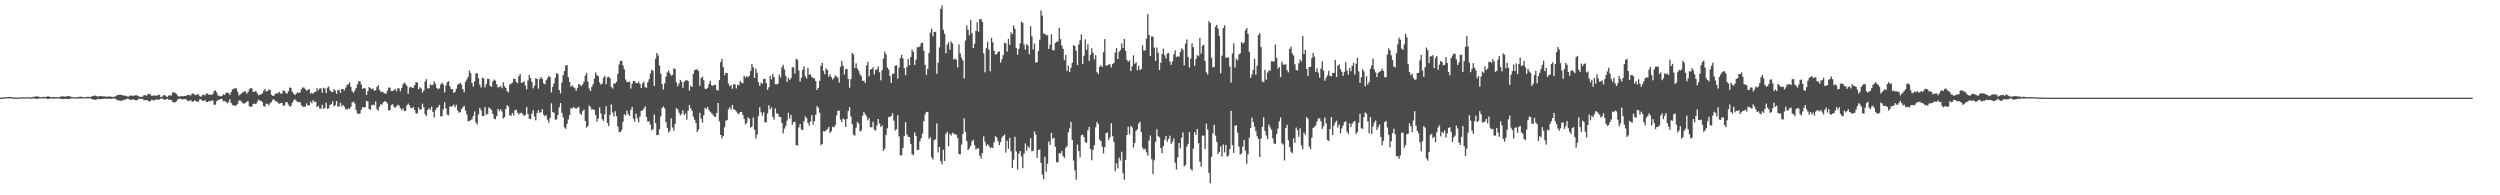 <?xml version="1.0" encoding="UTF-8"?>
<svg xmlns="http://www.w3.org/2000/svg" width="1920" height="150">
  <path d="M0 74.982h1v1.000H0zM1 74.959h1v1.000H1zM2 74.915h1v1.000H2zM3 74.739h1v1.000H3zM4 74.634h1v1.000H4zM5 74.581h1v1.000H5zM6 74.435h1v1.144H6zM7 74.423h1v1.133H7zM8 74.517h1v1.000H8zM9 74.757h1v1.000H9zM10 74.849h1v1.000H10zM11 74.872h1v1.000H11zM12 74.881h1v1.000H12zM13 74.888h1v1.000H13zM14 74.897h1v1.000H14zM15 74.824h1v1.000H15zM16 74.702h1v1.000H16zM17 74.673h1v1.000H17zM18 74.780h1v1.000H18zM19 74.787h1v1.000H19zM20 74.583h1v1.000H20zM21 74.602h1v1.000H21zM22 74.776h1v1.000H22zM23 74.849h1v1.000H23zM24 74.826h1v1.000H24zM25 74.368h1v1.206H25zM26 74.256h1v1.401H26zM27 74.107h1v1.746H27zM28 74.055h1v1.923H28zM29 74.213h1v1.490H29zM30 74.469h1v1.000H30zM31 74.680h1v1.000H31zM32 74.613h1v1.000H32zM33 74.451h1v1.062H33zM34 74.458h1v1.000H34zM35 74.389h1v1.252H35zM36 74.034h1v1.962H36zM37 74.087h1v1.875H37zM38 74.396h1v1.215H38zM39 74.734h1v1.000H39zM40 74.485h1v1.204H40zM41 74.490h1v1.252H41zM42 74.718h1v1.000H42zM43 74.648h1v1.000H43zM44 74.574h1v1.000H44zM45 74.661h1v1.000H45zM46 74.160h1v1.685H46zM47 74.046h1v2.028H47zM48 74.027h1v2.026H48zM49 74.103h1v1.865H49zM50 74.217h1v1.609H50zM51 73.849h1v2.188H51zM52 73.803h1v2.296H52zM53 73.952h1v2.053H53zM54 74.274h1v1.316H54zM55 74.618h1v1.000H55zM56 74.625h1v1.000H56zM57 74.684h1v1.000H57zM58 74.828h1v1.000H58zM59 74.602h1v1.000H59zM60 74.444h1v1.117H60zM61 74.238h1v1.479H61zM62 74.247h1v1.323H62zM63 74.675h1v1.000H63zM64 74.540h1v1.000H64zM65 74.776h1v1.000H65zM66 74.426h1v1.000H66zM67 74.295h1v1.332H67zM68 74.423h1v1.117H68zM69 74.469h1v1.069H69zM70 74.016h1v2.035H70zM71 73.652h1v2.852H71zM72 73.416h1v3.204H72zM73 73.487h1v3.156H73zM74 73.929h1v2.360H74zM75 74.117h1v1.774H75zM76 73.876h1v2.300H76zM77 73.732h1v2.463H77zM78 74.068h1v1.888H78zM79 73.954h1v1.927H79zM80 74.020h1v1.813H80zM81 74.220h1v1.506H81zM82 74.171h1v1.712H82zM83 74.114h1v1.653H83zM84 73.968h1v1.971H84zM85 74.380h1v1.497H85zM86 74.448h1v1.108H86zM87 74.357h1v1.348H87zM88 74.073h1v1.625H88zM89 73.434h1v3.042H89zM90 72.970h1v4.099H90zM91 72.789h1v4.411H91zM92 72.778h1v4.578H92zM93 72.929h1v4.475H93zM94 73.297h1v3.703H94zM95 73.412h1v3.149H95zM96 73.489h1v2.932H96zM97 74.004h1v1.856H97zM98 74.288h1v1.586H98zM99 73.638h1v2.795H99zM100 73.322h1v3.383H100zM101 73.370h1v3.296H101zM102 73.689h1v2.502H102zM103 73.260h1v3.591H103zM104 73.212h1v3.815H104zM105 73.338h1v3.612H105zM106 73.798h1v1.936H106zM107 74.453h1v1.492H107zM108 74.345h1v1.623H108zM109 74.263h1v1.664H109zM110 73.176h1v3.708H110zM111 73.020h1v3.980H111zM112 73.574h1v3.161H112zM113 72.521h1v4.754H113zM114 72.217h1v5.596H114zM115 72.423h1v5.340H115zM116 73.645h1v2.943H116zM117 73.494h1v3.458H117zM118 73.190h1v3.916H118zM119 73.398h1v3.145H119zM120 73.624h1v2.694H120zM121 72.789h1v3.822H121zM122 72.867h1v3.582H122zM123 74.492h1v1.110H123zM124 74.190h1v1.373H124zM125 73.206h1v3.097H125zM126 72.961h1v3.749H126zM127 73.874h1v2.312H127zM128 74.499h1v1.277H128zM129 73.464h1v3.062H129zM130 73.135h1v3.477H130zM131 73.421h1v3.351H131zM132 71.185h1v6.953H132zM133 70.839h1v7.874H133zM134 71.285h1v7.308H134zM135 72.198h1v5.630H135zM136 73.466h1v2.946H136zM137 74.176h1v1.705H137zM138 73.908h1v1.891H138zM139 73.826h1v2.520H139zM140 73.961h1v2.390H140zM141 73.691h1v2.497H141zM142 73.682h1v2.300H142zM143 73.247h1v3.509H143zM144 72.869h1v4.836H144zM145 73.061h1v4.372H145zM146 73.384h1v3.397H146zM147 71.823h1v6.349H147zM148 71.908h1v6.120H148zM149 72.700h1v4.356H149zM150 73.128h1v4.411H150zM151 72.338h1v5.736H151zM152 72.608h1v5.484H152zM153 73.888h1v2.321H153zM154 74.277h1v2.236H154zM155 72.988h1v4.406H155zM156 72.549h1v4.953H156zM157 73.380h1v3.468H157zM158 71.819h1v6.569H158zM159 71.880h1v6.493H159zM160 72.846h1v4.747H160zM161 72.590h1v5.239H161zM162 72.910h1v4.053H162zM163 72.047h1v5.370H163zM164 69.905h1v10.622H164zM165 69.436h1v10.941H165zM166 71.052h1v6.704H166zM167 73.432h1v3.367H167zM168 73.499h1v3.046H168zM169 74.066h1v1.982H169zM170 73.695h1v2.348H170zM171 72.368h1v5.459H171zM172 72.894h1v4.607H172zM173 71.464h1v6.779H173zM174 71.077h1v8.290H174zM175 71.375h1v7.171H175zM176 72.952h1v3.307H176zM177 70.795h1v8.192H177zM178 68.786h1v11.758H178zM179 68.122h1v13.000H179zM180 67.925h1v13.229H180zM181 67.740h1v13.275H181zM182 70.331h1v9.501H182zM183 73.260h1v3.928H183zM184 72.494h1v4.669H184zM185 71.727h1v6.315H185zM186 70.889h1v8.423H186zM187 70.177h1v9.499H187zM188 70.184h1v8.858H188zM189 72.006h1v6.063H189zM190 70.722h1v7.020H190zM191 68.575h1v12.966H191zM192 67.683h1v14.390H192zM193 67.905h1v13.852H193zM194 70.562h1v9.160H194zM195 70.452h1v9.164H195zM196 69.852h1v10.098H196zM197 71.411h1v7.104H197zM198 73.160h1v3.433H198zM199 72.752h1v4.397H199zM200 72.521h1v4.932H200zM201 71.752h1v6.736H201zM202 69.697h1v11.691H202zM203 68.358h1v13.618H203zM204 70.349h1v9.201H204zM205 69.884h1v10.016H205zM206 68.717h1v12.270H206zM207 69.019h1v10.291H207zM208 72.688h1v5.633H208zM209 73.624h1v3.044H209zM210 73.414h1v2.843H210zM211 71.922h1v5.862H211zM212 71.789h1v5.994H212zM213 71.645h1v7.320H213zM214 70.518h1v9.144H214zM215 71.835h1v7.430H215zM216 71.933h1v7.024H216zM217 69.527h1v11.600H217zM218 69.772h1v11.350H218zM219 71.340h1v7.269H219zM220 71.992h1v6.457H220zM221 70.093h1v10.265H221zM222 67.149h1v14.930H222zM223 67.506h1v13.916H223zM224 70.521h1v8.466H224zM225 71.864h1v5.344H225zM226 72.990h1v3.195H226zM227 71.848h1v5.479H227zM228 70.992h1v7.299H228zM229 71.516h1v6.963H229zM230 70.873h1v7.530H230zM231 68.578h1v12.234H231zM232 67.165h1v14.715H232zM233 67.218h1v14.751H233zM234 68.447h1v13.367H234zM235 69.697h1v9.748H235zM236 68.800h1v12.225H236zM237 68.527h1v12.412H237zM238 71.844h1v6.196H238zM239 71.237h1v8.052H239zM240 72.109h1v4.829H240zM241 70.624h1v7.617H241zM242 70.489h1v7.665H242zM243 67.804h1v14.445H243zM244 69.498h1v11.799H244zM245 68.047h1v15.186H245zM246 67.712h1v15.786H246zM247 71.178h1v9.288H247zM248 67.445h1v16.090H248zM249 68.040h1v14.781H249zM250 71.468h1v7.368H250zM251 67.264h1v16.326H251zM252 66.479h1v16.653H252zM253 69.392h1v11.149H253zM254 70.333h1v9.673H254zM255 70.802h1v7.063H255zM256 68.456h1v13.255H256zM257 69.637h1v11.149H257zM258 72.130h1v5.459H258zM259 69.372h1v12.463H259zM260 68.923h1v12.847H260zM261 71.340h1v7.581H261zM262 68.342h1v13.458H262zM263 68.509h1v12.009H263zM264 69.408h1v12.611H264zM265 67.390h1v16.512H265zM266 65.394h1v18.791H266zM267 64.602h1v18.604H267zM268 63.352h1v20.542H268zM269 66.779h1v15.314H269zM270 70.150h1v8.546H270zM271 71.281h1v6.738H271zM272 69.523h1v9.931H272zM273 67.532h1v16.914H273zM274 64.776h1v22.252H274zM275 62.441h1v25.140H275zM276 62.418h1v24.678H276zM277 64.872h1v19.427H277zM278 68.237h1v13.884H278zM279 67.552h1v15.234H279zM280 67.999h1v14.106H280zM281 72.910h1v4.573H281zM282 70.015h1v8.009H282zM283 66.772h1v16.946H283zM284 67.662h1v16.631H284zM285 68.566h1v12.218H285zM286 67.882h1v12.433H286zM287 69.678h1v11.000H287zM288 69.347h1v8.562H288zM289 66.872h1v17.017H289zM290 65.362h1v19.668H290zM291 68.923h1v13.019H291zM292 70.722h1v9.332H292zM293 70.299h1v10.027H293zM294 71.043h1v7.436H294zM295 71.690h1v6.029H295zM296 71.995h1v6.118H296zM297 69.690h1v9.785H297zM298 67.268h1v17.448H298zM299 67.300h1v17.418H299zM300 69.930h1v10.737H300zM301 69.912h1v10.174H301zM302 69.216h1v12.673H302zM303 68.218h1v14.596H303zM304 70.022h1v11.687H304zM305 67.861h1v12.614H305zM306 67.863h1v13.216H306zM307 70.020h1v13.076H307zM308 67.538h1v17.063H308zM309 64.787h1v18.336H309zM310 63.494h1v21.929H310zM311 64.249h1v20.831H311zM312 65.927h1v15.090H312zM313 72.052h1v7.457H313zM314 67.131h1v13.749H314zM315 66.547h1v16.365H315zM316 67.488h1v15.713H316zM317 67.394h1v14.751H317zM318 65.417h1v18.993H318zM319 63.100h1v23.934H319zM320 63.316h1v23.911H320zM321 68.488h1v14.076H321zM322 66.969h1v17.402H322zM323 67.928h1v16.049H323zM324 71.212h1v8.475H324zM325 69.578h1v12.946H325zM326 62.565h1v25.188H326zM327 60.754h1v28.429H327zM328 67.918h1v16.557H328zM329 67.754h1v15.273H329zM330 64.787h1v19.414H330zM331 65.492h1v16.447H331zM332 65.147h1v20.805H332zM333 62.382h1v27.727H333zM334 64.300h1v20.316H334zM335 67.575h1v15.351H335zM336 68.546h1v13.506H336zM337 67.795h1v12.712H337zM338 64.796h1v24.669H338zM339 63.478h1v25.749H339zM340 64.897h1v19.022H340zM341 70.972h1v7.521H341zM342 65.694h1v17.450H342zM343 63.057h1v25.074H343zM344 62.302h1v26.246H344zM345 66.261h1v15.536H345zM346 68.449h1v13.458H346zM347 68.575h1v12.904H347zM348 71.429h1v8.922H348zM349 70.498h1v11.890H349zM350 68.129h1v12.305H350zM351 65.083h1v19.844H351zM352 64.380h1v22.211H352zM353 63.531h1v22.614H353zM354 65.000h1v18.814H354zM355 68.408h1v13.955H355zM356 70.882h1v10.320H356zM357 62.922h1v22.044H357zM358 61.111h1v26.811H358zM359 59.106h1v33.968H359zM360 54.066h1v38.805H360zM361 56.209h1v36.095H361zM362 63.558h1v28.020H362zM363 66.488h1v22.538H363zM364 62.480h1v23.094H364zM365 56.474h1v37.619H365zM366 56.216h1v39.496H366zM367 60.036h1v27.871H367zM368 64.911h1v17.931H368zM369 67.257h1v17.420H369zM370 59.686h1v29.315H370zM371 60.164h1v28.908H371zM372 67.129h1v15.207H372zM373 64.426h1v23.696H373zM374 60.610h1v26.768H374zM375 60.661h1v21.867H375zM376 65.996h1v17.406H376zM377 66.701h1v17.791H377zM378 62.521h1v24.932H378zM379 61.054h1v30.132H379zM380 61.894h1v29.702H380zM381 64.739h1v24.461H381zM382 67.220h1v16.461H382zM383 66.824h1v18.571H383zM384 65.987h1v17.805H384zM385 67.783h1v17.892H385zM386 63.187h1v27.832H386zM387 66.167h1v23.861H387zM388 67.584h1v16.189H388zM389 69.955h1v10.899H389zM390 70.892h1v11.034H390zM391 64.977h1v23.456H391zM392 64.229h1v24.802H392zM393 63.474h1v23.307H393zM394 60.514h1v28.164H394zM395 60.686h1v23.925H395zM396 62.814h1v21.538H396zM397 63.970h1v22.586H397zM398 58.495h1v29.391H398zM399 56.783h1v30.087H399zM400 63.730h1v22.861H400zM401 63.181h1v24.568H401zM402 62.444h1v26.580H402zM403 65.662h1v22.575H403zM404 68.616h1v13.655H404zM405 61.780h1v25.779H405zM406 57.566h1v33.591H406zM407 60.013h1v31.499H407zM408 62.897h1v24.461H408zM409 67.825h1v16.743H409zM410 65.794h1v23.820H410zM411 60.081h1v32.382H411zM412 60.608h1v26.200H412zM413 68.058h1v16.601H413zM414 60.796h1v25.838H414zM415 59.118h1v27.122H415zM416 60.569h1v23.307H416zM417 63.940h1v24.060H417zM418 64.742h1v24.525H418zM419 61.654h1v26.811H419zM420 60.123h1v31.833H420zM421 58.353h1v35.918H421zM422 59.187h1v31.368H422zM423 70.949h1v8.421H423zM424 66.726h1v19.288H424zM425 64.071h1v22.495H425zM426 59.718h1v32.117H426zM427 56.069h1v35.770H427zM428 57.058h1v31.165H428zM429 69.095h1v13.355H429zM430 71.736h1v7.432H430zM431 63.327h1v23.325H431zM432 57.756h1v32.339H432zM433 54.570h1v43.275H433zM434 50.253h1v48.711H434zM435 49.979h1v45.154H435zM436 59.338h1v32.398H436zM437 62.968h1v25.303H437zM438 66.598h1v16.427H438zM439 65.586h1v17.775H439zM440 66.852h1v15.232H440zM441 67.772h1v15.175H441zM442 69.781h1v13.703H442zM443 67.442h1v15.335H443zM444 64.529h1v17.457H444zM445 65.211h1v21.936H445zM446 66.170h1v22.124H446zM447 64.796h1v20.558H447zM448 62.778h1v21.336H448zM449 58.058h1v34.815H449zM450 55.941h1v42.101H450zM451 62.553h1v34.170H451zM452 67.877h1v13.133H452zM453 69.889h1v12.323H453zM454 66.765h1v17.571H454zM455 64.680h1v19.153H455zM456 60.324h1v24.138H456zM457 55.653h1v32.801H457zM458 57.692h1v35.749H458zM459 58.543h1v32.483H459zM460 63.270h1v19.235H460zM461 65.089h1v22.021H461zM462 64.108h1v27.493H462zM463 59.663h1v33.227H463zM464 58.209h1v29.620H464zM465 64.659h1v16.878H465zM466 59.397h1v35.133H466zM467 58.939h1v37.891H467zM468 60.095h1v28.185H468zM469 66.783h1v13.374H469zM470 68.001h1v18.439H470zM471 64.009h1v25.509H471zM472 64.220h1v21.256H472zM473 62.782h1v26.466H473zM474 56.802h1v40.318H474zM475 49.551h1v51.684H475zM476 46.868h1v54.694H476zM477 46.658h1v53.231H477zM478 50.262h1v43.293H478zM479 53.345h1v34.467H479zM480 61.015h1v27.619H480zM481 62.888h1v22.069H481zM482 63.178h1v24.445H482zM483 62.553h1v26.516H483zM484 68.005h1v16.358H484zM485 64.277h1v17.857H485zM486 62.123h1v29.082H486zM487 62.270h1v31.110H487zM488 63.810h1v23.421H488zM489 63.947h1v26.903H489zM490 62.622h1v31.336H490zM491 64.430h1v25.033H491zM492 67.623h1v17.551H492zM493 64.108h1v20.709H493zM494 62.782h1v20.712H494zM495 66.872h1v14.781H495zM496 67.461h1v22.499H496zM497 63.201h1v30.144H497zM498 60.889h1v32.355H498zM499 56.486h1v39.265H499zM500 53.551h1v46.593H500zM501 54.389h1v44.808H501zM502 66.021h1v21.961H502zM503 45.067h1v49.427H503zM504 40.709h1v63.087H504zM505 42.545h1v61.192H505zM506 50.301h1v49.026H506zM507 56.502h1v32.897H507zM508 64.593h1v18.464H508zM509 68.788h1v12.989H509zM510 63.986h1v19.196H510zM511 58.772h1v35.069H511zM512 55.540h1v42.638H512zM513 54.183h1v47.715H513zM514 56.229h1v44.199H514zM515 58.086h1v32.863H515zM516 57.477h1v40.439H516zM517 52.487h1v47.903H517zM518 53.110h1v42.181H518zM519 63.215h1v19.897H519zM520 66.284h1v17.702H520zM521 64.233h1v22.272H521zM522 61.404h1v27.278H522zM523 62.720h1v24.660H523zM524 67.406h1v17.285H524zM525 62.842h1v25.475H525zM526 61.816h1v25.294H526zM527 61.503h1v30.421H527zM528 62.235h1v22.737H528zM529 69.454h1v11.229H529zM530 65.735h1v17.525H530zM531 66.824h1v18.208H531zM532 56.781h1v32.872H532zM533 53.872h1v38.184H533zM534 53.341h1v41.148H534zM535 53.318h1v48.088H535zM536 54.543h1v44.975H536zM537 65.907h1v20.748H537zM538 59.933h1v31.213H538zM539 58.891h1v35.275H539zM540 61.590h1v27.052H540zM541 68.072h1v14.648H541zM542 68.388h1v15.303H542zM543 67.422h1v14.719H543zM544 64.400h1v20.158H544zM545 62.016h1v23.859H545zM546 65.533h1v21.494H546zM547 65.952h1v22.046H547zM548 65.039h1v24.390H548zM549 65.266h1v24.516H549zM550 69.154h1v17.583H550zM551 69.463h1v9.624H551zM552 61.478h1v31.670H552zM553 47.733h1v55.920H553zM554 45.204h1v61.079H554zM555 51.633h1v52.695H555zM556 57.854h1v39.949H556zM557 55.927h1v36.841H557zM558 56.108h1v36.076H558zM559 64.169h1v19.858H559zM560 66.179h1v16.145H560zM561 65.311h1v18.878H561zM562 68.188h1v12.357H562zM563 64.668h1v19.169H563zM564 64.867h1v19.549H564zM565 67.875h1v17.802H565zM566 65.064h1v21.927H566zM567 65.561h1v22.238H567zM568 62.183h1v23.833H568zM569 63.515h1v22.511H569zM570 64.023h1v24.216H570zM571 58.182h1v33.089H571zM572 59.633h1v35.847H572zM573 58.537h1v35.820H573zM574 59.388h1v30.762H574zM575 58.170h1v33.076H575zM576 54.460h1v43.517H576zM577 49.166h1v48.090H577zM578 51.638h1v38.603H578zM579 59.875h1v39.757H579zM580 52.652h1v53.746H580zM581 55.923h1v47.472H581zM582 63.247h1v25.974H582zM583 66.014h1v16.367H583zM584 63.503h1v22.717H584zM585 64.355h1v24.490H585zM586 60.745h1v25.539H586zM587 60.429h1v33.616H587zM588 63.725h1v30.011H588zM589 68.898h1v18.313H589zM590 66.971h1v13.882H590zM591 58.157h1v25.880H591zM592 60.972h1v21.531H592zM593 56.841h1v32.938H593zM594 59.230h1v32.652H594zM595 64.593h1v18.656H595zM596 64.833h1v22.227H596zM597 64.293h1v23.234H597zM598 57.353h1v32.382H598zM599 59.537h1v30.350H599zM600 51.636h1v42.789H600zM601 49.750h1v52.698H601zM602 53.366h1v45.456H602zM603 58.266h1v38.429H603zM604 62.929h1v29.727H604zM605 59.713h1v26.928H605zM606 61.398h1v29.672H606zM607 60.065h1v28.207H607zM608 51.645h1v44.211H608zM609 51.716h1v42.128H609zM610 56.465h1v37.132H610zM611 45.087h1v66.250H611zM612 45.982h1v65.847H612zM613 54.048h1v43.774H613zM614 62.640h1v32.602H614zM615 59.692h1v39.832H615zM616 53.568h1v46.257H616zM617 50.876h1v42.272H617zM618 58.626h1v30.780H618zM619 60.285h1v30.407H619zM620 52.075h1v42.288H620zM621 57.477h1v39.001H621zM622 56.962h1v36.349H622zM623 59.189h1v29.189H623zM624 60.077h1v35.495H624zM625 60.230h1v32.872H625zM626 62.274h1v25.848H626zM627 69.120h1v12.341H627zM628 67.506h1v15.287H628zM629 62.073h1v24.477H629zM630 50.503h1v60.986H630zM631 48.386h1v62.103H631zM632 54.359h1v46.349H632zM633 57.092h1v43.957H633zM634 52.549h1v47.500H634zM635 53.693h1v45.312H635zM636 58.955h1v38.521H636zM637 57.108h1v45.083H637zM638 59.223h1v41.535H638zM639 61.061h1v36.280H639zM640 59.830h1v37.981H640zM641 57.985h1v38.143H641zM642 58.727h1v29.995H642zM643 59.706h1v25.406H643zM644 63.366h1v21.636H644zM645 51.276h1v40.594H645zM646 46.690h1v47.150H646zM647 50.427h1v40.622H647zM648 57.239h1v34.557H648zM649 53.135h1v44.394H649zM650 53.007h1v38.454H650zM651 60.718h1v24.559H651zM652 67.355h1v14.930H652zM653 60.727h1v28.732H653zM654 40.679h1v54.712H654zM655 41.915h1v61.517H655zM656 52.384h1v51.785H656zM657 48.615h1v49.503H657zM658 52.576h1v40.997H658zM659 54.394h1v40.405H659zM660 57.081h1v43.872H660zM661 58.500h1v41.615H661zM662 62.141h1v26.736H662zM663 61.828h1v24.264H663zM664 63.748h1v23.959H664zM665 50.276h1v38.976H665zM666 47.495h1v44.900H666zM667 58.642h1v32.208H667zM668 53.384h1v44.293H668zM669 52.979h1v44.817H669zM670 51.615h1v41.890H670zM671 57.184h1v42.416H671zM672 53.817h1v46.474H672zM673 53.268h1v43.201H673zM674 51.015h1v40.384H674zM675 55.534h1v39.342H675zM676 61.709h1v35.811H676zM677 53.833h1v42.492H677zM678 44.968h1v70.995H678zM679 39.761h1v74.355H679zM680 41.743h1v61.853H680zM681 51.881h1v46.678H681zM682 53.368h1v36.575H682zM683 58.324h1v31.352H683zM684 63.682h1v25.342H684zM685 56.779h1v30.109H685zM686 56.532h1v36.115H686zM687 50.496h1v49.780H687zM688 50.114h1v49.141H688zM689 60.468h1v28.029H689zM690 51.855h1v52.879H690zM691 44.490h1v74.943H691zM692 42.020h1v77.158H692zM693 44.941h1v68.630H693zM694 52.357h1v51.977H694zM695 57.726h1v36.044H695zM696 51.462h1v51.741H696zM697 45.252h1v59.878H697zM698 50.066h1v55.195H698zM699 43.785h1v66.843H699zM700 37.976h1v80.388H700zM701 40.002h1v79.264H701zM702 49.871h1v51.835H702zM703 45.804h1v58.537H703zM704 36.221h1v79.092H704zM705 36.287h1v78.637H705zM706 35.534h1v73.041H706zM707 33.083h1v73.075H707zM708 32.840h1v69.830H708zM709 38.924h1v54.202H709zM710 49.940h1v37.901H710zM711 57.493h1v28.443H711zM712 52.883h1v33.080H712zM713 40.748h1v65.966H713zM714 25.060h1v80.324H714zM715 21.950h1v98.909H715zM716 27.926h1v94.503H716zM717 24.577h1v83.041H717zM718 24.408h1v82.521H718zM719 56.635h1v38.207H719zM720 48.122h1v69.047H720zM721 36.404h1v76.437H721zM722 6.869h1v116.814H722zM723 4.198h1v122.001H723zM724 22.888h1v92.123H724zM725 25.893h1v97.833H725zM726 40.839h1v62.025H726zM727 34.289h1v66.868H727zM728 32.389h1v79.983H728zM729 38.184h1v64.600H729zM730 31.821h1v72.281H730zM731 33.353h1v68.662H731zM732 45.795h1v56.699H732zM733 44.968h1v58.379H733zM734 45.985h1v57.381H734zM735 51.743h1v54.140H735zM736 34.071h1v84.199H736zM737 41.103h1v77.424H737zM738 44.172h1v66.843H738zM739 46.404h1v56.504H739zM740 60.246h1v30.629H740zM741 31.130h1v70.107H741zM742 19.581h1v88.804H742zM743 22.955h1v92.317H743zM744 27.008h1v86.975H744zM745 15.390h1v96.586H745zM746 25.452h1v83.162H746zM747 36.958h1v70.381H747zM748 33.586h1v77.861H748zM749 23.756h1v91.109H749zM750 17.113h1v96.842H750zM751 24.362h1v89.667H751zM752 14.637h1v104.899H752zM753 14.710h1v107.112H753zM754 16.722h1v100.800H754zM755 40.970h1v63.737H755zM756 55.534h1v53.341H756zM757 36.992h1v75.114H757zM758 32.000h1v78.749H758zM759 38.086h1v73.959H759zM760 54.726h1v59.074H760zM761 29.063h1v84.027H761zM762 32.554h1v81.088H762zM763 38.855h1v70.413H763zM764 42.002h1v62.672H764zM765 41.467h1v63.936H765zM766 39.848h1v68.552H766zM767 39.423h1v72.050H767zM768 48.152h1v60.976H768zM769 45.408h1v60.278H769zM770 42.252h1v62.084H770zM771 32.764h1v70.638H771zM772 33.398h1v83.812H772zM773 39.672h1v68.447H773zM774 29.828h1v84.432H774zM775 34.451h1v71.377H775zM776 24.735h1v91.514H776zM777 26.200h1v102.761H777zM778 19.494h1v103.141H778zM779 22.213h1v82.830H779zM780 36.790h1v79.630H780zM781 42.027h1v88.126H781zM782 37.411h1v80.713H782zM783 33.208h1v82.738H783zM784 16.580h1v103.514H784zM785 17.610h1v111.566H785zM786 34.156h1v83.812H786zM787 38.084h1v72.052H787zM788 33.875h1v81.837H788zM789 34.911h1v77.444H789zM790 41.565h1v71.976H790zM791 20.210h1v85.963H791zM792 27.894h1v88.399H792zM793 38.006h1v77.854H793zM794 33.408h1v67.543H794zM795 47.971h1v55.362H795zM796 47.802h1v73.418H796zM797 39.125h1v76.112H797zM798 30.569h1v84.187H798zM799 8.050h1v116.956H799zM800 11.950h1v122.163H800zM801 25.797h1v111.802H801zM802 25.999h1v94.373H802zM803 27.132h1v104.693H803zM804 26.958h1v98.799H804zM805 37.546h1v71.221H805zM806 34.238h1v77.026H806zM807 26.365h1v75.744H807zM808 38.448h1v68.221H808zM809 38.642h1v67.152H809zM810 33.028h1v79.713H810zM811 32.133h1v92.317H811zM812 31.856h1v92.926H812zM813 21.352h1v96.259H813zM814 30.052h1v88.021H814zM815 35.035h1v80.981H815zM816 37.521h1v82.427H816zM817 46.257h1v74.911H817zM818 42.174h1v71.329H818zM819 54.469h1v57.832H819zM820 50.478h1v51.180H820zM821 55.275h1v43.369H821zM822 52.091h1v41.446H822zM823 48.255h1v59.310H823zM824 34.728h1v88.557H824zM825 35.305h1v95.476H825zM826 38.910h1v99.129H826zM827 49.988h1v61.040H827zM828 34.275h1v81.750H828zM829 30.844h1v90.040H829zM830 26.472h1v77.451H830zM831 49.187h1v54.259H831zM832 42.867h1v62.416H832zM833 30.222h1v78.799H833zM834 38.287h1v71.466H834zM835 33.877h1v66.202H835zM836 46.854h1v50.693H836zM837 42.194h1v72.164H837zM838 37.061h1v86.096H838zM839 40.524h1v74.632H839zM840 45.621h1v65.895H840zM841 42.320h1v55.476H841zM842 55.385h1v38.255H842zM843 56.815h1v38.429H843zM844 51.441h1v55.692H844zM845 49.967h1v58.340H845zM846 51.382h1v61.224H846zM847 40.050h1v77.797H847zM848 30.107h1v82.963H848zM849 50.482h1v51.762H849zM850 50.166h1v51.567H850zM851 49.459h1v58.122H851zM852 49.368h1v56.122H852zM853 51.752h1v42.915H853zM854 49.251h1v55.392H854zM855 48.315h1v60.725H855zM856 40.352h1v91.120H856zM857 36.857h1v88.634H857zM858 45.374h1v83.947H858zM859 39.732h1v81.303H859zM860 38.441h1v84.828H860zM861 33.339h1v83.199H861zM862 36.850h1v96.174H862zM863 29.874h1v108.138H863zM864 39.075h1v83.649H864zM865 46.042h1v57.642H865zM866 47.449h1v49.883H866zM867 46.328h1v56.868H867zM868 54.623h1v41.984H868zM869 50.961h1v46.935H869zM870 42.508h1v70.800H870zM871 48.990h1v60.789H871zM872 47.770h1v52.812H872zM873 53.947h1v45.348H873zM874 50.636h1v44.362H874zM875 53.870h1v39.624H875zM876 52.975h1v48.489H876zM877 34.751h1v78.745H877zM878 38.718h1v76.220H878zM879 38.635h1v75.568H879zM880 29.709h1v87.286H880zM881 10.870h1v108.614H881zM882 26.745h1v81.111H882zM883 43.014h1v61.057H883zM884 27.926h1v94.226H884zM885 28.178h1v105.521H885zM886 36.575h1v86.559H886zM887 46.809h1v62.059H887zM888 36.475h1v62.739H888zM889 40.494h1v64.137H889zM890 53.762h1v51.780H890zM891 48.134h1v65.547H891zM892 41.533h1v76.039H892zM893 37.392h1v74.769H893zM894 42.432h1v64.845H894zM895 44.879h1v59.447H895zM896 41.034h1v67.806H896zM897 40.702h1v65.941H897zM898 47.221h1v56.978H898zM899 49.802h1v60.839H899zM900 47.074h1v61.720H900zM901 41.844h1v64.501H901zM902 38.670h1v86.259H902zM903 43.856h1v86.407H903zM904 43.192h1v77.676H904zM905 43.584h1v66.229H905zM906 39.944h1v73.975H906zM907 37.132h1v68.708H907zM908 38.237h1v63.448H908zM909 50.194h1v77.655H909zM910 33.511h1v93.155H910zM911 30.311h1v82.274H911zM912 43.856h1v66.582H912zM913 51.803h1v49.672H913zM914 44.939h1v84.732H914zM915 33.376h1v97.648H915zM916 36.271h1v77.941H916zM917 50.587h1v50.940H917zM918 45.287h1v58.216H918zM919 42.357h1v56.703H919zM920 43.222h1v66.657H920zM921 29.150h1v94.997H921zM922 41.164h1v86.817H922zM923 35.197h1v68.944H923zM924 34.323h1v69.889H924zM925 46.809h1v67.609H925zM926 55.504h1v39.494H926zM927 57.301h1v42.229H927zM928 16.285h1v116.526H928zM929 17.596h1v123.127H929zM930 44.259h1v76.190H930zM931 51.709h1v50.723H931zM932 51.512h1v44.328H932zM933 20.588h1v83.482H933zM934 19.054h1v89.804H934zM935 21.888h1v96.384H935zM936 27.546h1v89.161H936zM937 56.248h1v56.232H937zM938 42.693h1v77.449H938zM939 21.499h1v89.511H939zM940 19.414h1v97.664H940zM941 44.314h1v66.936H941zM942 44.334h1v75.977H942zM943 44.140h1v75.199H943zM944 51.144h1v63.327H944zM945 63.393h1v21.767H945zM946 41.084h1v70.287H946zM947 33.314h1v84.155H947zM948 51.910h1v44.634H948zM949 45.058h1v51.146H949zM950 46.408h1v55.380H950zM951 41.817h1v70.798H951zM952 40.887h1v77.827H952zM953 32.382h1v85.474H953zM954 33.572h1v78.996H954zM955 32.462h1v74.959H955zM956 23.195h1v92.521H956zM957 21.490h1v104.253H957zM958 26.150h1v92.411H958zM959 39.791h1v65.952H959zM960 59.972h1v38.347H960zM961 57.154h1v33.186H961zM962 53.645h1v40.116H962zM963 45.065h1v52.199H963zM964 57.346h1v43.401H964zM965 50.448h1v54.229H965zM966 27.042h1v79.674H966zM967 25.426h1v95.224H967zM968 36.234h1v70.228H968zM969 62.624h1v34.877H969zM970 63.091h1v27.038H970zM971 53.632h1v46.859H971zM972 61.187h1v42.938H972zM973 55.744h1v51.004H973zM974 54.108h1v41.521H974zM975 54.261h1v43.584H975zM976 47.019h1v52.634H976zM977 47.175h1v59.116H977zM978 47.227h1v62.970H978zM979 34.197h1v76.417H979zM980 44.435h1v58.578H980zM981 52.698h1v46.085H981zM982 51.432h1v41.721H982zM983 59.230h1v30.936H983zM984 47.374h1v62.670H984zM985 49.633h1v61.354H985zM986 49.711h1v73.551H986zM987 49.292h1v48.974H987zM988 53.902h1v41.986H988zM989 55.556h1v52.270H989zM990 37.505h1v75.382H990zM991 35.907h1v80.658H991zM992 41.009h1v76.648H992zM993 42.648h1v63.579H993zM994 49.340h1v60.356H994zM995 53.723h1v44.234H995zM996 54.105h1v45.950H996zM997 48.658h1v56.456H997zM998 45.680h1v52.844H998zM999 47.216h1v64.487H999zM1000 27.724h1v87.064H1000zM1001 41.565h1v60.287H1001zM1002 38.420h1v65.039H1002zM1003 52.867h1v37.026H1003zM1004 58.495h1v32.803H1004zM1005 51.457h1v61.063H1005zM1006 51.379h1v63.139H1006zM1007 44.641h1v61.073H1007zM1008 40.686h1v57.566H1008zM1009 43.524h1v53.879H1009zM1010 55.275h1v41.027H1010zM1011 52.494h1v40.775H1011zM1012 55.822h1v35.078H1012zM1013 59.711h1v31.252H1013zM1014 52.794h1v40.361H1014zM1015 47.122h1v51.876H1015zM1016 54.238h1v42.794H1016zM1017 61.940h1v28.267H1017zM1018 59.754h1v35.076H1018zM1019 57.811h1v49.823H1019zM1020 54.394h1v53.860H1020zM1021 58.200h1v40.810H1021zM1022 58.607h1v31.300H1022zM1023 56.078h1v47.649H1023zM1024 56.023h1v40.393H1024zM1025 45.925h1v48.081H1025zM1026 59.015h1v33.669H1026zM1027 50.308h1v47.683H1027zM1028 49.514h1v46.184H1028zM1029 53.094h1v49.331H1029zM1030 55.103h1v43.563H1030zM1031 58.276h1v38.145H1031zM1032 55.080h1v38.841H1032zM1033 47.726h1v45.396H1033zM1034 54.037h1v46.973H1034zM1035 57.271h1v45.719H1035zM1036 52.199h1v42.453H1036zM1037 54.668h1v42.957H1037zM1038 50.649h1v44.344H1038zM1039 48.122h1v45.479H1039zM1040 57.232h1v35.660H1040zM1041 48.953h1v53.968H1041zM1042 44.456h1v56.992H1042zM1043 54.849h1v39.336H1043zM1044 63.680h1v23.625H1044zM1045 59.363h1v39.157H1045zM1046 53.151h1v45.822H1046zM1047 54.813h1v35.236H1047zM1048 66.302h1v19.945H1048zM1049 58.559h1v28.809H1049zM1050 64.950h1v28.226H1050zM1051 63.011h1v39.326H1051zM1052 52.737h1v37.170H1052zM1053 50.246h1v52.714H1053zM1054 44.975h1v52.036H1054zM1055 53.325h1v40.775H1055zM1056 55.618h1v36.978H1056zM1057 59.143h1v40.668H1057zM1058 55.888h1v41.824H1058zM1059 55.167h1v40.418H1059zM1060 54.405h1v50.734H1060zM1061 52.670h1v58.825H1061zM1062 54.472h1v53.650H1062zM1063 59.274h1v34.465H1063zM1064 59.351h1v33.488H1064zM1065 41.936h1v55.994H1065zM1066 37.109h1v66.341H1066zM1067 38.635h1v74.586H1067zM1068 42.501h1v65.971H1068zM1069 45.953h1v56.305H1069zM1070 51.109h1v47.742H1070zM1071 51.682h1v51.460H1071zM1072 40.974h1v79.010H1072zM1073 34.067h1v85.950H1073zM1074 28.889h1v93.091H1074zM1075 30.501h1v88.820H1075zM1076 37.205h1v64.728H1076zM1077 38.363h1v63.581H1077zM1078 34.042h1v79.477H1078zM1079 25.962h1v85.364H1079zM1080 28.711h1v74.400H1080zM1081 49.335h1v53.332H1081zM1082 55.282h1v39.455H1082zM1083 57.772h1v39.217H1083zM1084 56.602h1v44.950H1084zM1085 59.743h1v32.771H1085zM1086 61.279h1v24.115H1086zM1087 60.990h1v35.564H1087zM1088 56.124h1v44.417H1088zM1089 55.898h1v46.511H1089zM1090 46.330h1v62.956H1090zM1091 42.064h1v74.167H1091zM1092 54.231h1v54.211H1092zM1093 58.935h1v37.976H1093zM1094 51.563h1v46.447H1094zM1095 36.516h1v85.078H1095zM1096 38.525h1v84.876H1096zM1097 48.560h1v68.223H1097zM1098 43.332h1v60.274H1098zM1099 43.183h1v59.610H1099zM1100 42.352h1v63.890H1100zM1101 52.338h1v52.725H1101zM1102 44.465h1v64.803H1102zM1103 43.073h1v58.461H1103zM1104 53.604h1v44.348H1104zM1105 49.610h1v46.614H1105zM1106 46.822h1v57.928H1106zM1107 47.552h1v53.730H1107zM1108 50.127h1v52.215H1108zM1109 49.745h1v50.356H1109zM1110 43.861h1v61.796H1110zM1111 48.386h1v54.046H1111zM1112 55.236h1v43.034H1112zM1113 57.848h1v39.812H1113zM1114 44.577h1v56.715H1114zM1115 42.719h1v66.291H1115zM1116 41.219h1v64.371H1116zM1117 41.320h1v62.830H1117zM1118 45.591h1v50.883H1118zM1119 49.876h1v48.763H1119zM1120 47.882h1v61.633H1120zM1121 42.082h1v69.299H1121zM1122 42.151h1v63.016H1122zM1123 55.348h1v41.448H1123zM1124 46.946h1v65.355H1124zM1125 35.925h1v83.892H1125zM1126 27.654h1v86.467H1126zM1127 35.644h1v66.227H1127zM1128 48.118h1v40.288H1128zM1129 55.440h1v37.289H1129zM1130 52.810h1v47.493H1130zM1131 48.550h1v54.295H1131zM1132 52.075h1v41.096H1132zM1133 54.025h1v34.804H1133zM1134 60.068h1v33.657H1134zM1135 58.344h1v34.442H1135zM1136 66.616h1v18.800H1136zM1137 58.761h1v28.970H1137zM1138 54.897h1v39.214H1138zM1139 55.909h1v37.992H1139zM1140 50.967h1v42.311H1140zM1141 53.744h1v37.585H1141zM1142 52.602h1v42.149H1142zM1143 47.447h1v42.066H1143zM1144 47.422h1v50.688H1144zM1145 48.317h1v50.965H1145zM1146 45.417h1v53.613H1146zM1147 47.163h1v56.909H1147zM1148 55.183h1v49.047H1148zM1149 54.472h1v43.797H1149zM1150 45.772h1v56.124H1150zM1151 43.080h1v61.970H1151zM1152 51.505h1v41.716H1152zM1153 54.824h1v41.519H1153zM1154 40.988h1v65.678H1154zM1155 42.018h1v66.735H1155zM1156 52.425h1v53.421H1156zM1157 48.209h1v51.357H1157zM1158 52.110h1v39.537H1158zM1159 65.192h1v23.598H1159zM1160 57.385h1v40.727H1160zM1161 54.657h1v45.225H1161zM1162 49.512h1v56.857H1162zM1163 54.575h1v43.577H1163zM1164 48.713h1v49.091H1164zM1165 56.843h1v45.142H1165zM1166 49.214h1v48.235H1166zM1167 44.186h1v52.467H1167zM1168 50.704h1v50.961H1168zM1169 50.169h1v52.560H1169zM1170 46.793h1v59.898H1170zM1171 51.695h1v56.028H1171zM1172 56.731h1v42.803H1172zM1173 52.798h1v39.480H1173zM1174 54.817h1v34.769H1174zM1175 55.872h1v33.943H1175zM1176 66.037h1v28.828H1176zM1177 64.309h1v30.837H1177zM1178 57.749h1v32.661H1178zM1179 54.330h1v39.814H1179zM1180 63.959h1v31.425H1180zM1181 58.344h1v49.809H1181zM1182 55.797h1v48.809H1182zM1183 52.959h1v52.627H1183zM1184 49.780h1v47.871H1184zM1185 46.596h1v53.863H1185zM1186 54.559h1v53.181H1186zM1187 52.171h1v58.896H1187zM1188 59.093h1v40.519H1188zM1189 57.632h1v42.554H1189zM1190 57.310h1v37.846H1190zM1191 49.187h1v43.929H1191zM1192 47.775h1v42.865H1192zM1193 58.411h1v28.338H1193zM1194 49.191h1v44.057H1194zM1195 39.938h1v55.399H1195zM1196 36.115h1v62.579H1196zM1197 38.001h1v62.466H1197zM1198 48.548h1v49.958H1198zM1199 54.103h1v40.061H1199zM1200 60.542h1v33.559H1200zM1201 53.041h1v45.969H1201zM1202 48.166h1v48.862H1202zM1203 49.722h1v43.380H1203zM1204 55.302h1v43.277H1204zM1205 58.200h1v43.060H1205zM1206 54.476h1v48.370H1206zM1207 53.712h1v44.671H1207zM1208 55.060h1v42.604H1208zM1209 56.289h1v49.049H1209zM1210 43.888h1v69.461H1210zM1211 42.902h1v66.701H1211zM1212 53.501h1v36.580H1212zM1213 55.266h1v42.384H1213zM1214 48.832h1v52.471H1214zM1215 50.780h1v41.842H1215zM1216 49.226h1v44.518H1216zM1217 48.706h1v52.457H1217zM1218 55.676h1v49.960H1218zM1219 54.900h1v41.077H1219zM1220 60.338h1v27.571H1220zM1221 63.302h1v29.050H1221zM1222 61.180h1v27.734H1222zM1223 66.563h1v23.431H1223zM1224 59.795h1v27.979H1224zM1225 64.259h1v21.055H1225zM1226 57.003h1v28.903H1226zM1227 60.308h1v26.676H1227zM1228 62.830h1v25.319H1228zM1229 62.526h1v27.731H1229zM1230 61.752h1v27.612H1230zM1231 64.845h1v22.126H1231zM1232 60.750h1v29.869H1232zM1233 57.653h1v37.589H1233zM1234 54.842h1v41.803H1234zM1235 52.032h1v44.019H1235zM1236 56.589h1v37.141H1236zM1237 60.709h1v31.009H1237zM1238 62.840h1v22.797H1238zM1239 59.754h1v26.308H1239zM1240 64.039h1v20.874H1240zM1241 66.062h1v19.540H1241zM1242 63.972h1v27.903H1242zM1243 58.488h1v38.553H1243zM1244 60.738h1v34.156H1244zM1245 62.576h1v20.128H1245zM1246 59.832h1v29.423H1246zM1247 49.235h1v46.568H1247zM1248 46.008h1v52.583H1248zM1249 45.193h1v60.063H1249zM1250 54.540h1v49.404H1250zM1251 61.469h1v31.300H1251zM1252 57.772h1v35.918H1252zM1253 57.534h1v36.738H1253zM1254 58.617h1v28.663H1254zM1255 64.208h1v25.607H1255zM1256 62.398h1v28.143H1256zM1257 64.851h1v19.574H1257zM1258 60.880h1v23.882H1258zM1259 64.368h1v23.721H1259zM1260 66.671h1v19.135H1260zM1261 64.689h1v22.776H1261zM1262 62.453h1v31.368H1262zM1263 60.093h1v36.191H1263zM1264 59.241h1v31.096H1264zM1265 59.690h1v29.382H1265zM1266 53.524h1v33.536H1266zM1267 51.476h1v37.115H1267zM1268 57.580h1v38.800H1268zM1269 61.695h1v29.791H1269zM1270 53.272h1v41.348H1270zM1271 51.205h1v47.964H1271zM1272 51.107h1v46.468H1272zM1273 51.363h1v45.932H1273zM1274 56.891h1v39.466H1274zM1275 55.657h1v33.126H1275zM1276 61.574h1v25.465H1276zM1277 60.143h1v31.393H1277zM1278 56.362h1v32.531H1278zM1279 57.056h1v29.709H1279zM1280 56.396h1v38.283H1280zM1281 57.630h1v39.670H1281zM1282 45.834h1v53.897H1282zM1283 50.706h1v41.666H1283zM1284 48.981h1v43.806H1284zM1285 55.774h1v32.034H1285zM1286 64.469h1v22.662H1286zM1287 63.430h1v32.352H1287zM1288 55.396h1v46.314H1288zM1289 53.712h1v46.486H1289zM1290 54.151h1v42.810H1290zM1291 53.304h1v53.110H1291zM1292 46.607h1v58.807H1292zM1293 48.113h1v52.293H1293zM1294 55.891h1v42.931H1294zM1295 62.375h1v26.434H1295zM1296 60.141h1v39.189H1296zM1297 54.710h1v48.411H1297zM1298 54.884h1v51.524H1298zM1299 52.325h1v53.327H1299zM1300 54.000h1v37.395H1300zM1301 57.099h1v36.852H1301zM1302 60.592h1v28.537H1302zM1303 65.490h1v18.569H1303zM1304 63.155h1v28.942H1304zM1305 56.783h1v35.587H1305zM1306 49.990h1v41.846H1306zM1307 47.562h1v48.285H1307zM1308 46.593h1v54.648H1308zM1309 51.851h1v48.347H1309zM1310 60.214h1v38.235H1310zM1311 61.478h1v31.684H1311zM1312 62.517h1v27.239H1312zM1313 53.288h1v42.995H1313zM1314 50.400h1v46.014H1314zM1315 48.072h1v40.631H1315zM1316 58.640h1v27.246H1316zM1317 61.807h1v24.815H1317zM1318 65.293h1v24.241H1318zM1319 67.999h1v14.415H1319zM1320 59.086h1v32.764H1320zM1321 57.152h1v34.918H1321zM1322 55.607h1v34.497H1322zM1323 54.705h1v35.500H1323zM1324 54.884h1v41.125H1324zM1325 56.451h1v41.235H1325zM1326 63.050h1v29.301H1326zM1327 64.130h1v19.771H1327zM1328 69.042h1v11.250H1328zM1329 63.609h1v22.433H1329zM1330 65.124h1v22.211H1330zM1331 65.815h1v16.228H1331zM1332 64.137h1v22.158H1332zM1333 60.535h1v24.454H1333zM1334 60.040h1v25.282H1334zM1335 56.868h1v27.830H1335zM1336 56.886h1v30.656H1336zM1337 55.554h1v30.624H1337zM1338 58.878h1v26.331H1338zM1339 64.666h1v20.288H1339zM1340 64.934h1v19.359H1340zM1341 65.417h1v20.297H1341zM1342 69.141h1v12.987H1342zM1343 68.841h1v13.177H1343zM1344 67.188h1v15.811H1344zM1345 67.298h1v16.045H1345zM1346 70.177h1v9.972H1346zM1347 68.713h1v13.136H1347zM1348 66.513h1v17.555H1348zM1349 67.300h1v18.791H1349zM1350 66.396h1v19.100H1350zM1351 63.684h1v23.431H1351zM1352 59.280h1v28.548H1352zM1353 57.612h1v28.011H1353zM1354 60.155h1v26.534H1354zM1355 65.126h1v18.427H1355zM1356 66.515h1v12.998H1356zM1357 66.213h1v16.541H1357zM1358 64.561h1v19.448H1358zM1359 61.304h1v25.408H1359zM1360 60.896h1v25.227H1360zM1361 63.938h1v19.180H1361zM1362 69.960h1v8.906H1362zM1363 68.605h1v13.467H1363zM1364 69.919h1v11.254H1364zM1365 64.391h1v22.362H1365zM1366 65.465h1v21.844H1366zM1367 66.444h1v20.675H1367zM1368 66.820h1v24.738H1368zM1369 66.579h1v25.202H1369zM1370 68.731h1v16.926H1370zM1371 67.126h1v14.859H1371zM1372 64.870h1v20.066H1372zM1373 64.845h1v19.842H1373zM1374 64.513h1v18.604H1374zM1375 65.435h1v17.127H1375zM1376 60.857h1v26.388H1376zM1377 60.738h1v27.017H1377zM1378 64.883h1v24.422H1378zM1379 65.980h1v17.683H1379zM1380 67.255h1v15.715H1380zM1381 64.986h1v18.466H1381zM1382 61.613h1v26.104H1382zM1383 61.038h1v27.679H1383zM1384 64.304h1v21.288H1384zM1385 69.267h1v13.415H1385zM1386 69.784h1v10.860H1386zM1387 66.918h1v17.150H1387zM1388 61.901h1v23.785H1388zM1389 59.821h1v28.235H1389zM1390 59.081h1v27.003H1390zM1391 58.282h1v29.636H1391zM1392 59.953h1v26.507H1392zM1393 59.425h1v29.441H1393zM1394 59.436h1v26.326H1394zM1395 62.325h1v22.302H1395zM1396 62.698h1v22.245H1396zM1397 64.286h1v21.318H1397zM1398 61.949h1v22.458H1398zM1399 61.485h1v24.802H1399zM1400 59.713h1v28.217H1400zM1401 65.925h1v18.517H1401zM1402 65.936h1v16.642H1402zM1403 65.284h1v21.103H1403zM1404 61.162h1v22.648H1404zM1405 60.567h1v27.065H1405zM1406 58.729h1v29.315H1406zM1407 60.889h1v26.369H1407zM1408 65.430h1v21.469H1408zM1409 64.838h1v20.171H1409zM1410 65.733h1v16.592H1410zM1411 68.598h1v15.536H1411zM1412 68.257h1v14.095H1412zM1413 64.325h1v23.094H1413zM1414 64.094h1v24.767H1414zM1415 64.451h1v24.781H1415zM1416 66.060h1v18.887H1416zM1417 66.293h1v20.029H1417zM1418 68.195h1v17.152H1418zM1419 66.763h1v17.148H1419zM1420 66.344h1v19.743H1420zM1421 67.909h1v18.622H1421zM1422 64.556h1v23.108H1422zM1423 65.900h1v20.936H1423zM1424 65.973h1v20.734H1424zM1425 66.740h1v17.418H1425zM1426 68.793h1v12.788H1426zM1427 71.786h1v7.459H1427zM1428 70.393h1v9.863H1428zM1429 66.797h1v15.058H1429zM1430 65.392h1v21.609H1430zM1431 64.451h1v22.881H1431zM1432 64.771h1v17.981H1432zM1433 70.148h1v9.061H1433zM1434 71.045h1v7.022H1434zM1435 70.420h1v12.321H1435zM1436 69.665h1v14.241H1436zM1437 67.566h1v14.264H1437zM1438 65.190h1v16.038H1438zM1439 64.323h1v18.571H1439zM1440 63.004h1v22.975H1440zM1441 64.426h1v22.886H1441zM1442 65.181h1v22.005H1442zM1443 66.669h1v19.993H1443zM1444 71.906h1v6.844H1444zM1445 70.624h1v8.892H1445zM1446 69.594h1v11.799H1446zM1447 68.527h1v12.609H1447zM1448 69.099h1v12.451H1448zM1449 64.565h1v17.555H1449zM1450 63.043h1v21.858H1450zM1451 64.343h1v19.370H1451zM1452 64.071h1v17.464H1452zM1453 69.914h1v11.650H1453zM1454 69.521h1v11.597H1454zM1455 70.253h1v8.961H1455zM1456 70.161h1v10.158H1456zM1457 70.329h1v10.160H1457zM1458 70.848h1v8.057H1458zM1459 73.283h1v4.150H1459zM1460 72.013h1v7.207H1460zM1461 71.045h1v10.011H1461zM1462 69.859h1v10.508H1462zM1463 68.470h1v13.591H1463zM1464 64.490h1v17.848H1464zM1465 63.938h1v18.082H1465zM1466 65.126h1v17.530H1466zM1467 69.470h1v11.419H1467zM1468 71.665h1v9.093H1468zM1469 71.173h1v9.453H1469zM1470 70.287h1v10.636H1470zM1471 70.892h1v8.496H1471zM1472 69.912h1v8.418H1472zM1473 70.953h1v7.622H1473zM1474 70.896h1v6.953H1474zM1475 69.839h1v9.338H1475zM1476 70.635h1v8.432H1476zM1477 69.525h1v10.268H1477zM1478 68.207h1v12.719H1478zM1479 68.305h1v12.348H1479zM1480 68.676h1v12.634H1480zM1481 70.228h1v9.263H1481zM1482 69.981h1v9.437H1482zM1483 70.640h1v8.562H1483zM1484 72.430h1v6.454H1484zM1485 71.816h1v6.042H1485zM1486 71.876h1v6.274H1486zM1487 71.729h1v6.397H1487zM1488 73.135h1v3.932H1488zM1489 71.722h1v6.674H1489zM1490 69.951h1v8.286H1490zM1491 69.289h1v11.987H1491zM1492 69.921h1v12.577H1492zM1493 68.388h1v13.307H1493zM1494 67.843h1v13.843H1494zM1495 69.349h1v12.641H1495zM1496 69.850h1v12.003H1496zM1497 70.741h1v6.972H1497zM1498 72.498h1v6.031H1498zM1499 72.775h1v5.390H1499zM1500 73.659h1v2.978H1500zM1501 73.153h1v3.616H1501zM1502 72.693h1v4.749H1502zM1503 72.597h1v5.285H1503zM1504 72.251h1v5.301H1504zM1505 69.646h1v8.643H1505zM1506 69.267h1v9.512H1506zM1507 69.807h1v10.810H1507zM1508 70.253h1v9.590H1508zM1509 70.782h1v8.057H1509zM1510 72.084h1v6.182H1510zM1511 73.059h1v4.850H1511zM1512 73.512h1v3.452H1512zM1513 73.169h1v4.067H1513zM1514 72.180h1v5.212H1514zM1515 71.972h1v5.072H1515zM1516 72.283h1v5.237H1516zM1517 72.876h1v5.441H1517zM1518 73.370h1v4.308H1518zM1519 73.405h1v3.587H1519zM1520 72.027h1v4.582H1520zM1521 71.427h1v6.120H1521zM1522 71.949h1v5.910H1522zM1523 71.576h1v5.669H1523zM1524 72.118h1v5.235H1524zM1525 72.695h1v3.809H1525zM1526 72.974h1v3.882H1526zM1527 73.869h1v3.035H1527zM1528 73.563h1v3.085H1528zM1529 72.780h1v4.262H1529zM1530 72.523h1v4.873H1530zM1531 72.388h1v5.340H1531zM1532 72.675h1v4.546H1532zM1533 72.652h1v4.051H1533zM1534 74.208h1v1.696H1534zM1535 73.563h1v3.321H1535zM1536 73.066h1v4.314H1536zM1537 73.041h1v4.431H1537zM1538 72.807h1v3.571H1538zM1539 73.627h1v2.557H1539zM1540 72.645h1v3.696H1540zM1541 72.759h1v3.648H1541zM1542 73.448h1v2.742H1542zM1543 74.080h1v1.616H1543zM1544 74.151h1v1.376H1544zM1545 74.224h1v2.003H1545zM1546 73.828h1v2.721H1546zM1547 73.897h1v2.428H1547zM1548 73.773h1v2.435H1548zM1549 74.187h1v1.765H1549zM1550 73.961h1v1.872H1550zM1551 74.245h1v1.639H1551zM1552 74.664h1v1.000H1552zM1553 74.270h1v1.414H1553zM1554 74.263h1v1.366H1554zM1555 74.570h1v1.085H1555zM1556 74.654h1v1.000H1556zM1557 74.602h1v1.000H1557zM1558 74.602h1v1.000H1558zM1559 74.581h1v1.053H1559zM1560 74.529h1v1.000H1560zM1561 74.574h1v1.000H1561zM1562 74.730h1v1.000H1562zM1563 74.716h1v1.000H1563zM1564 74.760h1v1.000H1564zM1565 74.847h1v1.000H1565zM1566 74.920h1v1.000H1566zM1567 74.940h1v1.000H1567zM1568 74.966h1v1.000H1568zM1569 74.991h1v1.000H1569zM1570 75.000h1v1.000H1570zM1571 75.000h1v1.000H1571zM1572 75.000h1v1.000H1572zM1573 75.000h1v1.000H1573zM1574 75.000h1v1.000H1574zM1575 75.000h1v1.000H1575zM1576 75.000h1v1.000H1576zM1577 75.000h1v1.000H1577zM1578 75.000h1v1.000H1578zM1579 75.000h1v1.000H1579zM1580 75.000h1v1.000H1580zM1581 75.000h1v1.000H1581zM1582 75.000h1v1.000H1582zM1583 75.000h1v1.000H1583zM1584 75.000h1v1.000H1584zM1585 75.000h1v1.000H1585zM1586 75.000h1v1.000H1586zM1587 75.000h1v1.000H1587zM1588 75.000h1v1.000H1588zM1589 75.000h1v1.000H1589zM1590 75.000h1v1.000H1590zM1591 75.000h1v1.000H1591zM1592 75.000h1v1.000H1592zM1593 75.000h1v1.000H1593zM1594 75.000h1v1.000H1594zM1595 75.000h1v1.000H1595zM1596 75.000h1v1.000H1596zM1597 75.000h1v1.000H1597zM1598 75.000h1v1.000H1598zM1599 75.000h1v1.000H1599zM1600 75.000h1v1.000H1600zM1601 75.000h1v1.000H1601zM1602 75.000h1v1.000H1602zM1603 75.000h1v1.000H1603zM1604 75.000h1v1.000H1604zM1605 75.000h1v1.000H1605zM1606 75.000h1v1.000H1606zM1607 75.000h1v1.000H1607zM1608 75.000h1v1.000H1608zM1609 75.000h1v1.000H1609zM1610 75.000h1v1.000H1610zM1611 75.000h1v1.000H1611zM1612 75.000h1v1.000H1612zM1613 75.000h1v1.000H1613zM1614 75.000h1v1.000H1614zM1615 75.000h1v1.000H1615zM1616 75.000h1v1.000H1616zM1617 75.000h1v1.000H1617zM1618 75.000h1v1.000H1618zM1619 75.000h1v1.000H1619zM1620 75.000h1v1.000H1620zM1621 75.000h1v1.000H1621zM1622 75.000h1v1.000H1622zM1623 75.000h1v1.000H1623zM1624 75.000h1v1.000H1624zM1625 75.000h1v1.000H1625zM1626 75.000h1v1.000H1626zM1627 75.000h1v1.000H1627zM1628 75.000h1v1.000H1628zM1629 75.000h1v1.000H1629zM1630 75.000h1v1.000H1630zM1631 75.000h1v1.000H1631zM1632 75.000h1v1.000H1632zM1633 75.000h1v1.000H1633zM1634 75.000h1v1.000H1634zM1635 75.000h1v1.000H1635zM1636 75.000h1v1.000H1636zM1637 75.000h1v1.000H1637zM1638 75.000h1v1.000H1638zM1639 75.000h1v1.000H1639zM1640 75.000h1v1.000H1640zM1641 75.000h1v1.000H1641zM1642 75.000h1v1.000H1642zM1643 75.000h1v1.000H1643zM1644 75.000h1v1.000H1644zM1645 75.000h1v1.000H1645zM1646 75.000h1v1.000H1646zM1647 75.000h1v1.000H1647zM1648 75.000h1v1.000H1648zM1649 75.000h1v1.000H1649zM1650 75.000h1v1.000H1650zM1651 75.000h1v1.000H1651zM1652 75.000h1v1.000H1652zM1653 75.000h1v1.000H1653zM1654 75.000h1v1.000H1654zM1655 75.000h1v1.000H1655zM1656 75.000h1v1.000H1656zM1657 75.000h1v1.000H1657zM1658 75.000h1v1.000H1658zM1659 75.000h1v1.000H1659zM1660 75.000h1v1.000H1660zM1661 75.000h1v1.000H1661zM1662 75.000h1v1.000H1662zM1663 75.000h1v1.000H1663zM1664 75.000h1v1.000H1664zM1665 75.000h1v1.000H1665zM1666 75.000h1v1.000H1666zM1667 75.000h1v1.000H1667zM1668 75.000h1v1.000H1668zM1669 75.000h1v1.000H1669zM1670 75.000h1v1.000H1670zM1671 75.000h1v1.000H1671zM1672 75.000h1v1.000H1672zM1673 75.000h1v1.000H1673zM1674 75.000h1v1.000H1674zM1675 75.000h1v1.000H1675zM1676 75.000h1v1.000H1676zM1677 75.000h1v1.000H1677zM1678 75.000h1v1.000H1678zM1679 75.000h1v1.000H1679zM1680 75.000h1v1.000H1680zM1681 75.000h1v1.000H1681zM1682 75.000h1v1.000H1682zM1683 75.000h1v1.000H1683zM1684 75.000h1v1.000H1684zM1685 75.000h1v1.000H1685zM1686 75.000h1v1.000H1686zM1687 75.000h1v1.000H1687zM1688 75.000h1v1.000H1688zM1689 75.000h1v1.000H1689zM1690 75.000h1v1.000H1690zM1691 75.000h1v1.000H1691zM1692 75.000h1v1.000H1692zM1693 75.000h1v1.000H1693zM1694 75.000h1v1.000H1694zM1695 75.000h1v1.000H1695zM1696 75.000h1v1.000H1696zM1697 75.000h1v1.000H1697zM1698 75.000h1v1.000H1698zM1699 75.000h1v1.000H1699zM1700 75.000h1v1.000H1700zM1701 75.000h1v1.000H1701zM1702 75.000h1v1.000H1702zM1703 75.000h1v1.000H1703zM1704 75.000h1v1.000H1704zM1705 75.000h1v1.000H1705zM1706 75.000h1v1.000H1706zM1707 75.000h1v1.000H1707zM1708 75.000h1v1.000H1708zM1709 75.000h1v1.000H1709zM1710 75.000h1v1.000H1710zM1711 75.000h1v1.000H1711zM1712 75.000h1v1.000H1712zM1713 75.000h1v1.000H1713zM1714 75.000h1v1.000H1714zM1715 75.000h1v1.000H1715zM1716 75.000h1v1.000H1716zM1717 75.000h1v1.000H1717zM1718 75.000h1v1.000H1718zM1719 75.000h1v1.000H1719zM1720 75.000h1v1.000H1720zM1721 75.000h1v1.000H1721zM1722 75.000h1v1.000H1722zM1723 75.000h1v1.000H1723zM1724 75.000h1v1.000H1724zM1725 75.000h1v1.000H1725zM1726 75.000h1v1.000H1726zM1727 75.000h1v1.000H1727zM1728 75.000h1v1.000H1728zM1729 75.000h1v1.000H1729zM1730 75.000h1v1.000H1730zM1731 75.000h1v1.000H1731zM1732 75.000h1v1.000H1732zM1733 75.000h1v1.000H1733zM1734 75.000h1v1.000H1734zM1735 75.000h1v1.000H1735zM1736 75.000h1v1.000H1736zM1737 75.000h1v1.000H1737zM1738 75.000h1v1.000H1738zM1739 75.000h1v1.000H1739zM1740 75.000h1v1.000H1740zM1741 75.000h1v1.000H1741zM1742 75.000h1v1.000H1742zM1743 75.000h1v1.000H1743zM1744 75.000h1v1.000H1744zM1745 75.000h1v1.000H1745zM1746 75.000h1v1.000H1746zM1747 75.000h1v1.000H1747zM1748 75.000h1v1.000H1748zM1749 75.000h1v1.000H1749zM1750 75.000h1v1.000H1750zM1751 75.000h1v1.000H1751zM1752 75.000h1v1.000H1752zM1753 75.000h1v1.000H1753zM1754 75.000h1v1.000H1754zM1755 75.000h1v1.000H1755zM1756 75.000h1v1.000H1756zM1757 75.000h1v1.000H1757zM1758 75.000h1v1.000H1758zM1759 75.000h1v1.000H1759zM1760 75.000h1v1.000H1760zM1761 75.000h1v1.000H1761zM1762 75.000h1v1.000H1762zM1763 75.000h1v1.000H1763zM1764 75.000h1v1.000H1764zM1765 75.000h1v1.000H1765zM1766 75.000h1v1.000H1766zM1767 75.000h1v1.000H1767zM1768 75.000h1v1.000H1768zM1769 75.000h1v1.000H1769zM1770 75.000h1v1.000H1770zM1771 75.000h1v1.000H1771zM1772 75.000h1v1.000H1772zM1773 75.000h1v1.000H1773zM1774 75.000h1v1.000H1774zM1775 75.000h1v1.000H1775zM1776 75.000h1v1.000H1776zM1777 75.000h1v1.000H1777zM1778 75.000h1v1.000H1778zM1779 75.000h1v1.000H1779zM1780 75.000h1v1.000H1780zM1781 75.000h1v1.000H1781zM1782 75.000h1v1.000H1782zM1783 75.000h1v1.000H1783zM1784 75.000h1v1.000H1784zM1785 75.000h1v1.000H1785zM1786 75.000h1v1.000H1786zM1787 75.000h1v1.000H1787zM1788 75.000h1v1.000H1788zM1789 75.000h1v1.000H1789zM1790 75.000h1v1.000H1790zM1791 75.000h1v1.000H1791zM1792 75.000h1v1.000H1792zM1793 75.000h1v1.000H1793zM1794 75.000h1v1.000H1794zM1795 75.000h1v1.000H1795zM1796 75.000h1v1.000H1796zM1797 75.000h1v1.000H1797zM1798 75.000h1v1.000H1798zM1799 75.000h1v1.000H1799zM1800 75.000h1v1.000H1800zM1801 75.000h1v1.000H1801zM1802 75.000h1v1.000H1802zM1803 75.000h1v1.000H1803zM1804 75.000h1v1.000H1804zM1805 75.000h1v1.000H1805zM1806 75.000h1v1.000H1806zM1807 75.000h1v1.000H1807zM1808 75.000h1v1.000H1808zM1809 75.000h1v1.000H1809zM1810 75.000h1v1.000H1810zM1811 75.000h1v1.000H1811zM1812 75.000h1v1.000H1812zM1813 75.000h1v1.000H1813zM1814 75.000h1v1.000H1814zM1815 75.000h1v1.000H1815zM1816 75.000h1v1.000H1816zM1817 75.000h1v1.000H1817zM1818 75.000h1v1.000H1818zM1819 75.000h1v1.000H1819zM1820 75.000h1v1.000H1820zM1821 75.000h1v1.000H1821zM1822 75.000h1v1.000H1822zM1823 75.000h1v1.000H1823zM1824 75.000h1v1.000H1824zM1825 75.000h1v1.000H1825zM1826 75.000h1v1.000H1826zM1827 75.000h1v1.000H1827zM1828 75.000h1v1.000H1828zM1829 75.000h1v1.000H1829zM1830 75.000h1v1.000H1830zM1831 75.000h1v1.000H1831zM1832 75.000h1v1.000H1832zM1833 75.000h1v1.000H1833zM1834 75.000h1v1.000H1834zM1835 75.000h1v1.000H1835zM1836 75.000h1v1.000H1836zM1837 75.000h1v1.000H1837zM1838 75.000h1v1.000H1838zM1839 75.000h1v1.000H1839zM1840 75.000h1v1.000H1840zM1841 75.000h1v1.000H1841zM1842 75.000h1v1.000H1842zM1843 75.000h1v1.000H1843zM1844 75.000h1v1.000H1844zM1845 75.000h1v1.000H1845zM1846 75.000h1v1.000H1846zM1847 75.000h1v1.000H1847zM1848 75.000h1v1.000H1848zM1849 75.000h1v1.000H1849zM1850 75.000h1v1.000H1850zM1851 75.000h1v1.000H1851zM1852 75.000h1v1.000H1852zM1853 75.000h1v1.000H1853zM1854 75.000h1v1.000H1854zM1855 75.000h1v1.000H1855zM1856 75.000h1v1.000H1856zM1857 75.000h1v1.000H1857zM1858 75.000h1v1.000H1858zM1859 75.000h1v1.000H1859zM1860 75.000h1v1.000H1860zM1861 75.000h1v1.000H1861zM1862 75.000h1v1.000H1862zM1863 75.000h1v1.000H1863zM1864 75.000h1v1.000H1864zM1865 75.000h1v1.000H1865zM1866 75.000h1v1.000H1866zM1867 75.000h1v1.000H1867zM1868 75.000h1v1.000H1868zM1869 75.000h1v1.000H1869zM1870 75.000h1v1.000H1870zM1871 75.000h1v1.000H1871zM1872 75.000h1v1.000H1872zM1873 75.000h1v1.000H1873zM1874 75.000h1v1.000H1874zM1875 75.000h1v1.000H1875zM1876 75.000h1v1.000H1876zM1877 75.000h1v1.000H1877zM1878 75.000h1v1.000H1878zM1879 75.000h1v1.000H1879zM1880 75.000h1v1.000H1880zM1881 75.000h1v1.000H1881zM1882 75.000h1v1.000H1882zM1883 75.000h1v1.000H1883zM1884 75.000h1v1.000H1884zM1885 75.000h1v1.000H1885zM1886 75.000h1v1.000H1886zM1887 75.000h1v1.000H1887zM1888 75.000h1v1.000H1888zM1889 75.000h1v1.000H1889zM1890 75.000h1v1.000H1890zM1891 75.000h1v1.000H1891zM1892 75.000h1v1.000H1892zM1893 75.000h1v1.000H1893zM1894 75.000h1v1.000H1894zM1895 75.000h1v1.000H1895zM1896 75.000h1v1.000H1896zM1897 75.000h1v1.000H1897zM1898 75.000h1v1.000H1898zM1899 150.000h1v1.000H1899zM1900 150.000h1v1.000H1900zM1901 150.000h1v1.000H1901zM1902 150.000h1v1.000H1902zM1903 150.000h1v1.000H1903zM1904 150.000h1v1.000H1904zM1905 150.000h1v1.000H1905zM1906 150.000h1v1.000H1906zM1907 150.000h1v1.000H1907zM1908 150.000h1v1.000H1908zM1909 150.000h1v1.000H1909zM1910 150.000h1v1.000H1910zM1911 150.000h1v1.000H1911zM1912 150.000h1v1.000H1912zM1913 150.000h1v1.000H1913zM1914 150.000h1v1.000H1914zM1915 150.000h1v1.000H1915zM1916 150.000h1v1.000H1916zM1917 150.000h1v1.000H1917zM1918 150.000h1v1.000H1918zM1919 150.000h1v1.000H1919z" fill="#4a4a4a"></path>
</svg>

